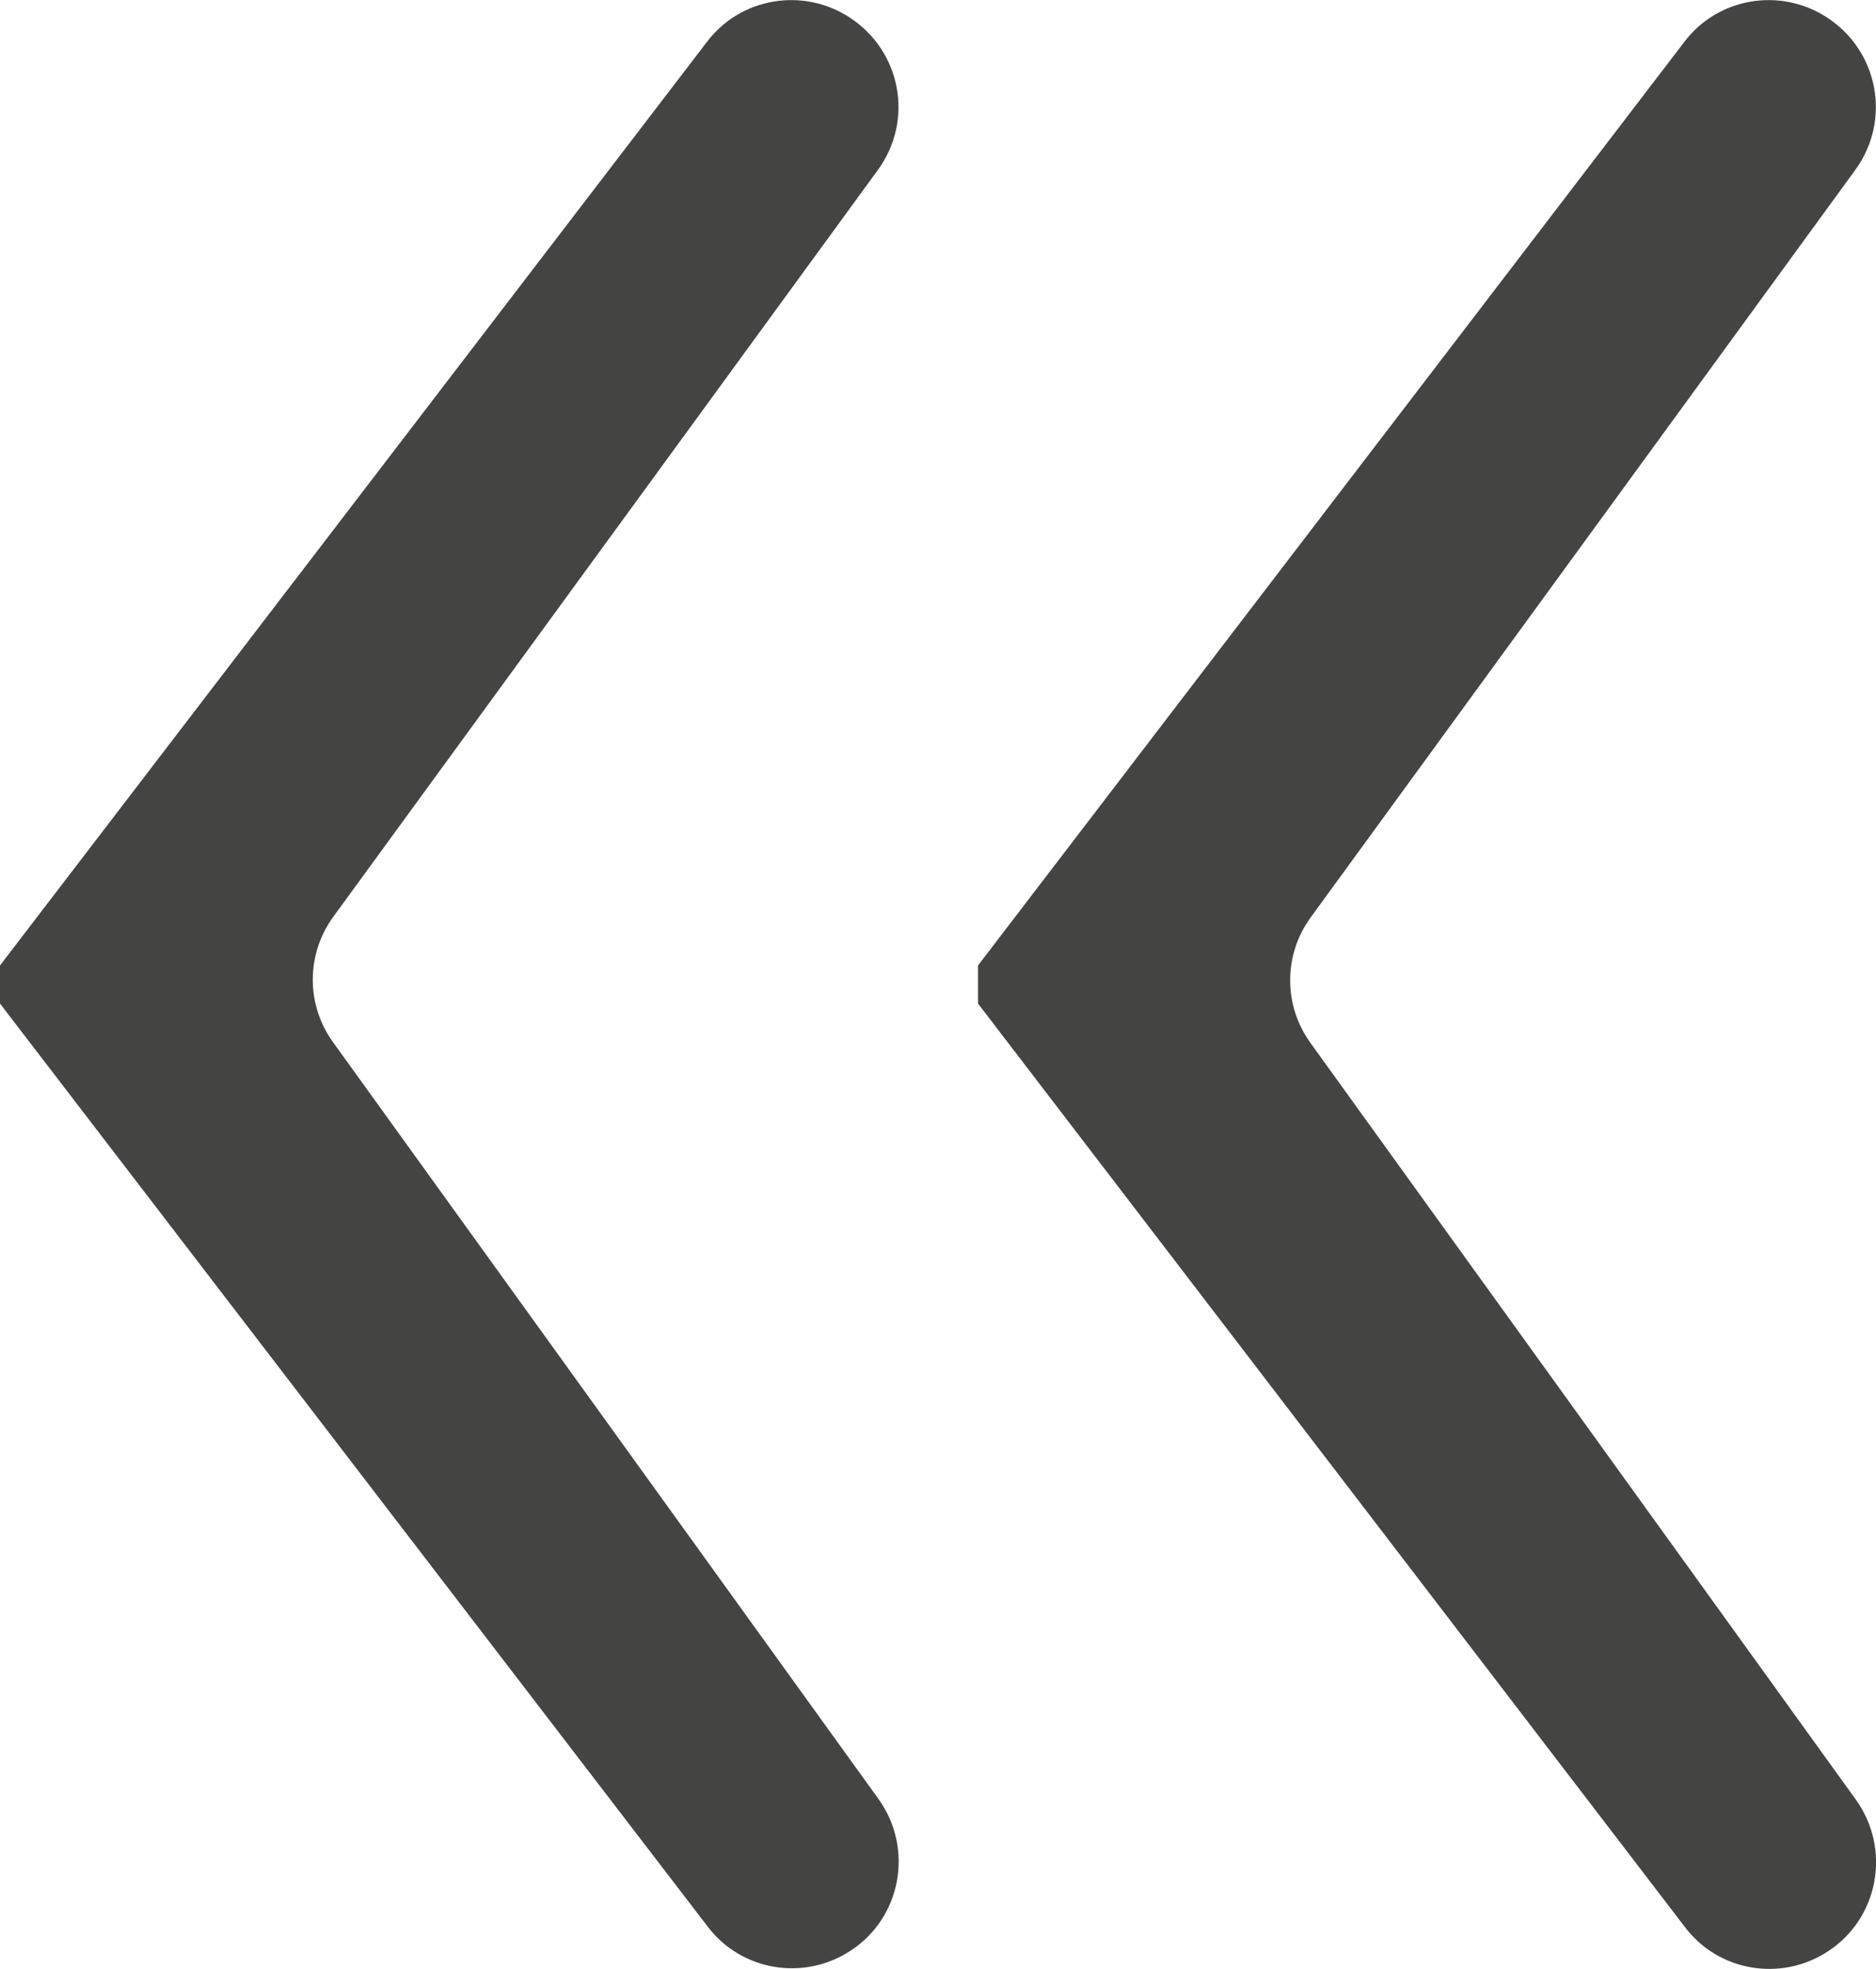 <?xml version="1.0" encoding="UTF-8"?>
<svg id="Capa_2" data-name="Capa 2" xmlns="http://www.w3.org/2000/svg" viewBox="0 0 29.06 30.49">
  <defs>
    <style>
      .cls-1 {
        fill: #444443;
        stroke-width: 0px;
      }
    </style>
  </defs>
  <g id="Capa_1-2" data-name="Capa 1">
    <path class="cls-1" d="m28.74,2.63l-8.44,11.58c-.42.58-.42,1.36,0,1.94l8.45,11.72c.55.77.35,1.84-.44,2.35h0c-.72.47-1.69.31-2.21-.38l-10.95-14.3v-.59L26.09.65c.52-.69,1.49-.85,2.21-.38.8.52,1,1.59.44,2.36m-15.14,0L5.16,14.2c-.42.58-.42,1.36,0,1.94l8.45,11.72c.55.77.35,1.84-.44,2.35h0c-.72.47-1.69.31-2.21-.38L0,15.54v-.59L10.95.65c.52-.69,1.49-.85,2.21-.38.8.52,1,1.59.44,2.36"/>
  </g>
</svg>